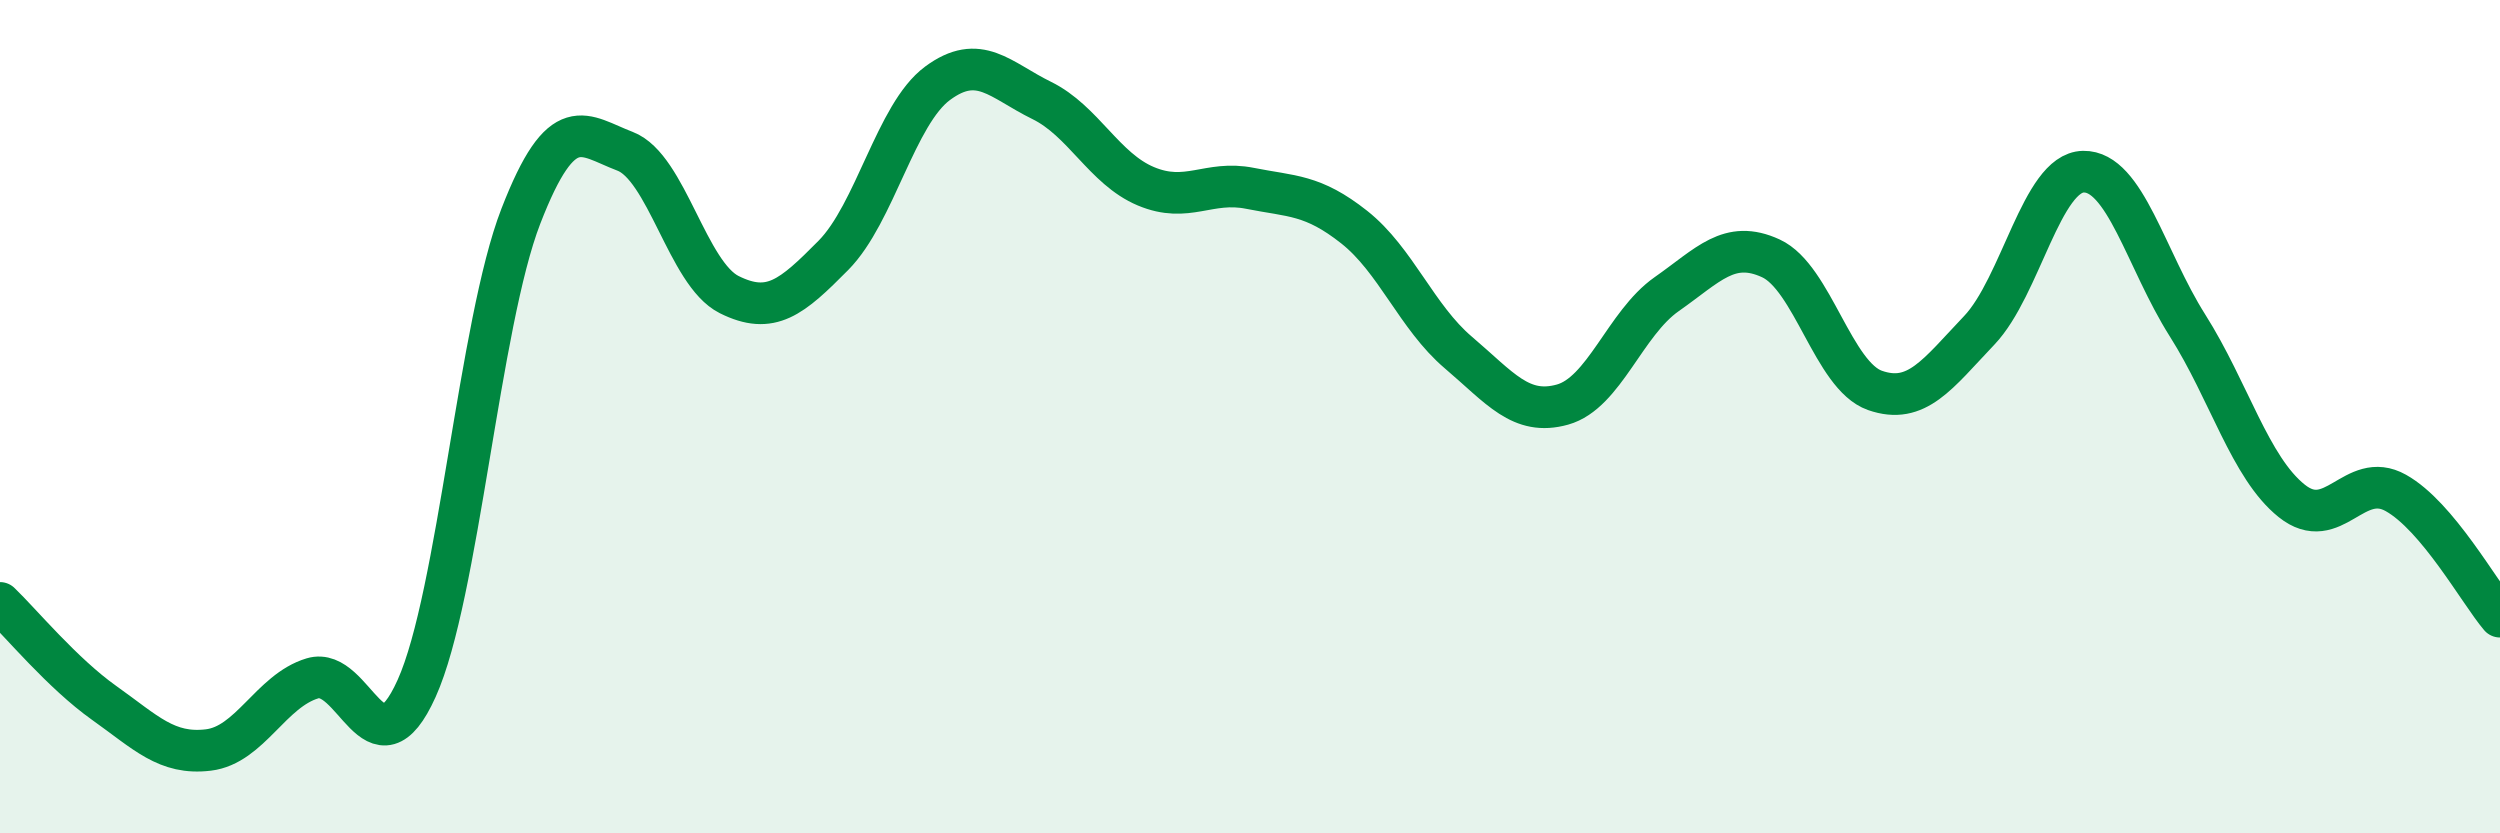 
    <svg width="60" height="20" viewBox="0 0 60 20" xmlns="http://www.w3.org/2000/svg">
      <path
        d="M 0,14.47 C 0.5,14.95 1.5,16.16 2.5,16.87 C 3.5,17.58 4,18.12 5,18 C 6,17.88 6.5,16.58 7.5,16.28 C 8.5,15.98 9,18.74 10,16.52 C 11,14.3 11.5,7.77 12.5,5.19 C 13.5,2.61 14,3.25 15,3.63 C 16,4.01 16.5,6.57 17.5,7.07 C 18.5,7.57 19,7.14 20,6.13 C 21,5.12 21.5,2.74 22.5,2 C 23.5,1.26 24,1.92 25,2.41 C 26,2.9 26.5,4.05 27.5,4.47 C 28.5,4.89 29,4.32 30,4.52 C 31,4.72 31.5,4.66 32.5,5.45 C 33.5,6.24 34,7.61 35,8.46 C 36,9.31 36.5,9.99 37.5,9.71 C 38.5,9.43 39,7.76 40,7.06 C 41,6.36 41.5,5.74 42.5,6.2 C 43.5,6.66 44,9.02 45,9.37 C 46,9.72 46.5,8.98 47.5,7.93 C 48.5,6.88 49,4.14 50,4.12 C 51,4.1 51.5,6.23 52.5,7.81 C 53.5,9.39 54,11.22 55,12.02 C 56,12.82 56.5,11.27 57.5,11.83 C 58.5,12.39 59.5,14.21 60,14.8L60 20L0 20Z"
        fill="#008740"
        opacity="0.1"
        stroke-linecap="round"
        stroke-linejoin="round"
      />
      <path
        d="M 0,14.47 C 0.5,14.95 1.5,16.16 2.5,16.87 C 3.5,17.58 4,18.12 5,18 C 6,17.88 6.5,16.58 7.5,16.28 C 8.5,15.98 9,18.74 10,16.52 C 11,14.3 11.5,7.77 12.5,5.19 C 13.5,2.61 14,3.25 15,3.63 C 16,4.01 16.5,6.57 17.5,7.07 C 18.5,7.57 19,7.14 20,6.13 C 21,5.12 21.5,2.74 22.5,2 C 23.5,1.26 24,1.92 25,2.41 C 26,2.9 26.5,4.05 27.5,4.47 C 28.5,4.89 29,4.32 30,4.52 C 31,4.72 31.5,4.66 32.5,5.45 C 33.5,6.24 34,7.61 35,8.46 C 36,9.31 36.5,9.99 37.5,9.71 C 38.5,9.43 39,7.76 40,7.06 C 41,6.36 41.5,5.74 42.5,6.2 C 43.5,6.66 44,9.02 45,9.37 C 46,9.72 46.5,8.98 47.5,7.93 C 48.5,6.88 49,4.14 50,4.12 C 51,4.1 51.5,6.23 52.5,7.81 C 53.5,9.39 54,11.22 55,12.02 C 56,12.82 56.5,11.27 57.5,11.83 C 58.5,12.39 59.5,14.21 60,14.8"
        stroke="#008740"
        stroke-width="1"
        fill="none"
        stroke-linecap="round"
        stroke-linejoin="round"
      />
    </svg>
  